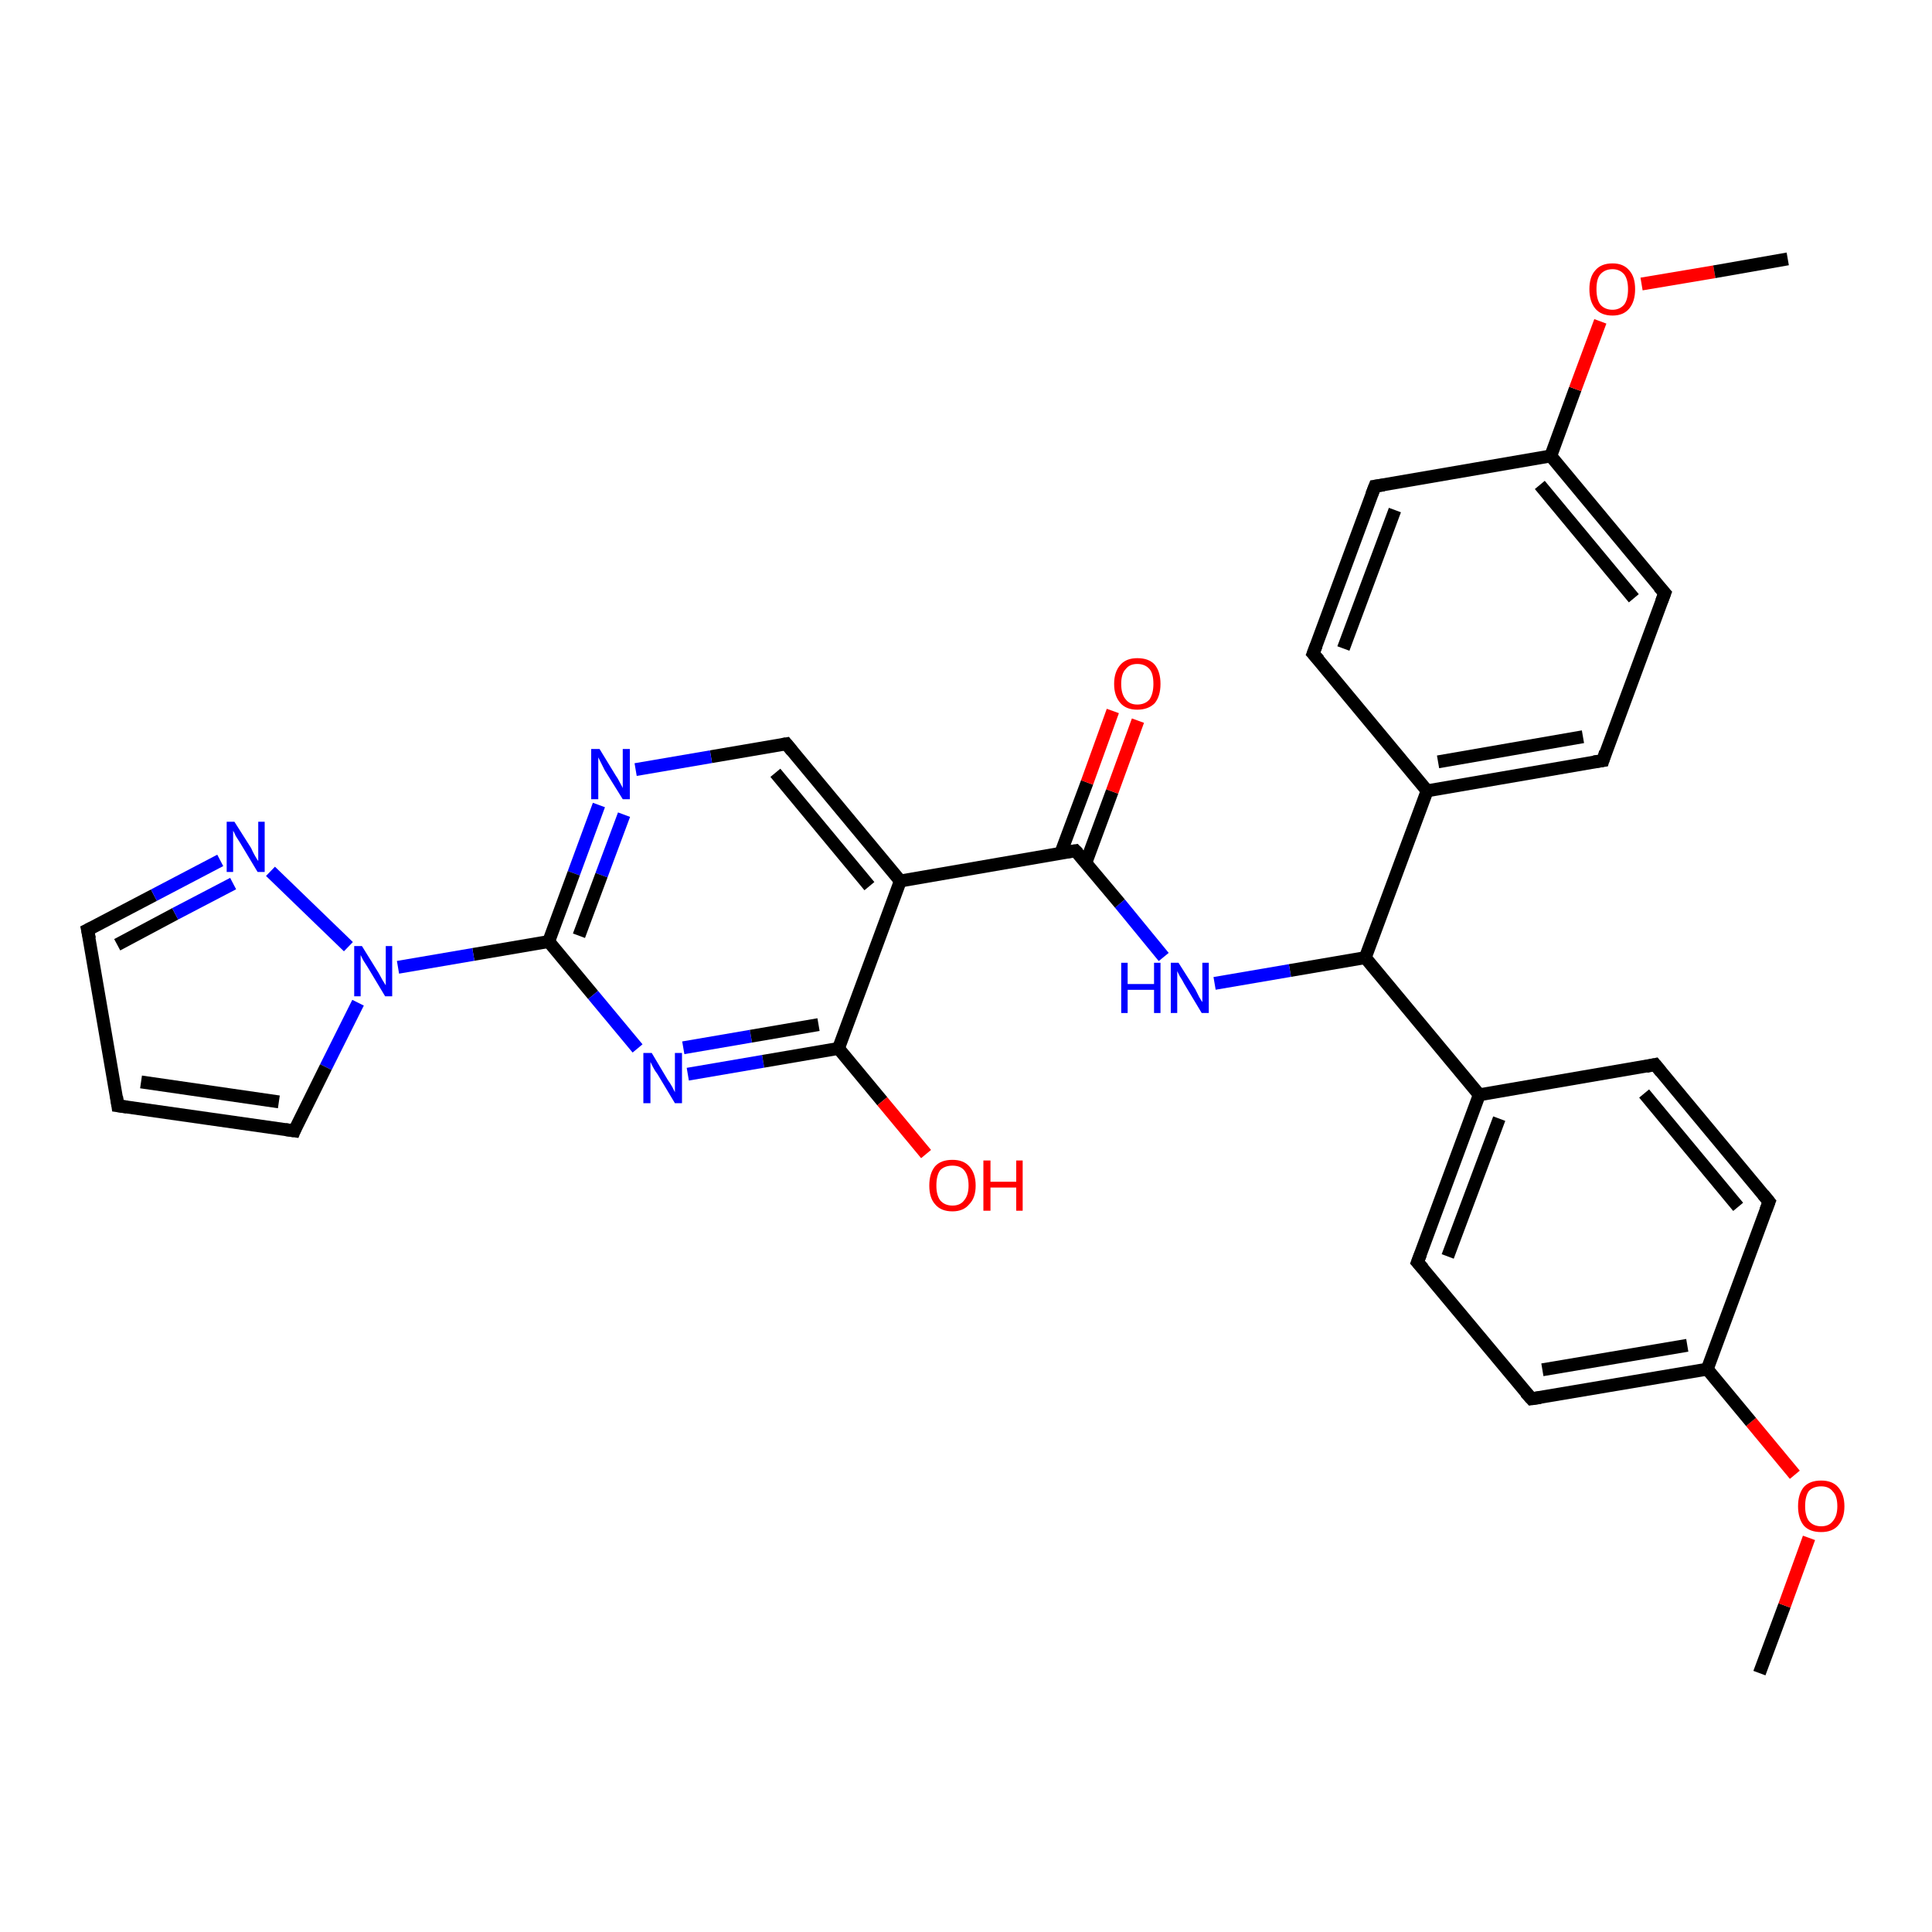 <?xml version='1.0' encoding='iso-8859-1'?>
<svg version='1.1' baseProfile='full'
              xmlns='http://www.w3.org/2000/svg'
                      xmlns:rdkit='http://www.rdkit.org/xml'
                      xmlns:xlink='http://www.w3.org/1999/xlink'
                  xml:space='preserve'
width='300px' height='300px' viewBox='0 0 300 300'>
<!-- END OF HEADER -->
<rect style='opacity:1.0;fill:#FFFFFF;stroke:none' width='300.0' height='300.0' x='0.0' y='0.0'> </rect>
<path class='bond-0 atom-0 atom-1' d='M 273.2,259.8 L 277.1,249.3' style='fill:none;fill-rule:evenodd;stroke:#000000;stroke-width:2.0px;stroke-linecap:butt;stroke-linejoin:miter;stroke-opacity:1' />
<path class='bond-0 atom-0 atom-1' d='M 277.1,249.3 L 280.9,238.8' style='fill:none;fill-rule:evenodd;stroke:#FF0000;stroke-width:2.0px;stroke-linecap:butt;stroke-linejoin:miter;stroke-opacity:1' />
<path class='bond-1 atom-1 atom-2' d='M 278.7,229.0 L 271.9,220.8' style='fill:none;fill-rule:evenodd;stroke:#FF0000;stroke-width:2.0px;stroke-linecap:butt;stroke-linejoin:miter;stroke-opacity:1' />
<path class='bond-1 atom-1 atom-2' d='M 271.9,220.8 L 265.1,212.6' style='fill:none;fill-rule:evenodd;stroke:#000000;stroke-width:2.0px;stroke-linecap:butt;stroke-linejoin:miter;stroke-opacity:1' />
<path class='bond-2 atom-2 atom-3' d='M 265.1,212.6 L 237.8,217.2' style='fill:none;fill-rule:evenodd;stroke:#000000;stroke-width:2.0px;stroke-linecap:butt;stroke-linejoin:miter;stroke-opacity:1' />
<path class='bond-2 atom-2 atom-3' d='M 262.0,208.9 L 239.5,212.7' style='fill:none;fill-rule:evenodd;stroke:#000000;stroke-width:2.0px;stroke-linecap:butt;stroke-linejoin:miter;stroke-opacity:1' />
<path class='bond-3 atom-3 atom-4' d='M 237.8,217.2 L 220.1,196.0' style='fill:none;fill-rule:evenodd;stroke:#000000;stroke-width:2.0px;stroke-linecap:butt;stroke-linejoin:miter;stroke-opacity:1' />
<path class='bond-4 atom-4 atom-5' d='M 220.1,196.0 L 229.7,170.0' style='fill:none;fill-rule:evenodd;stroke:#000000;stroke-width:2.0px;stroke-linecap:butt;stroke-linejoin:miter;stroke-opacity:1' />
<path class='bond-4 atom-4 atom-5' d='M 224.8,195.1 L 232.8,173.7' style='fill:none;fill-rule:evenodd;stroke:#000000;stroke-width:2.0px;stroke-linecap:butt;stroke-linejoin:miter;stroke-opacity:1' />
<path class='bond-5 atom-5 atom-6' d='M 229.7,170.0 L 257.0,165.3' style='fill:none;fill-rule:evenodd;stroke:#000000;stroke-width:2.0px;stroke-linecap:butt;stroke-linejoin:miter;stroke-opacity:1' />
<path class='bond-6 atom-6 atom-7' d='M 257.0,165.3 L 274.7,186.6' style='fill:none;fill-rule:evenodd;stroke:#000000;stroke-width:2.0px;stroke-linecap:butt;stroke-linejoin:miter;stroke-opacity:1' />
<path class='bond-6 atom-6 atom-7' d='M 255.3,169.8 L 269.9,187.4' style='fill:none;fill-rule:evenodd;stroke:#000000;stroke-width:2.0px;stroke-linecap:butt;stroke-linejoin:miter;stroke-opacity:1' />
<path class='bond-7 atom-5 atom-8' d='M 229.7,170.0 L 212.0,148.7' style='fill:none;fill-rule:evenodd;stroke:#000000;stroke-width:2.0px;stroke-linecap:butt;stroke-linejoin:miter;stroke-opacity:1' />
<path class='bond-8 atom-8 atom-9' d='M 212.0,148.7 L 200.3,150.7' style='fill:none;fill-rule:evenodd;stroke:#000000;stroke-width:2.0px;stroke-linecap:butt;stroke-linejoin:miter;stroke-opacity:1' />
<path class='bond-8 atom-8 atom-9' d='M 200.3,150.7 L 188.6,152.7' style='fill:none;fill-rule:evenodd;stroke:#0000FF;stroke-width:2.0px;stroke-linecap:butt;stroke-linejoin:miter;stroke-opacity:1' />
<path class='bond-9 atom-9 atom-10' d='M 180.7,148.6 L 173.9,140.3' style='fill:none;fill-rule:evenodd;stroke:#0000FF;stroke-width:2.0px;stroke-linecap:butt;stroke-linejoin:miter;stroke-opacity:1' />
<path class='bond-9 atom-9 atom-10' d='M 173.9,140.3 L 167.0,132.1' style='fill:none;fill-rule:evenodd;stroke:#000000;stroke-width:2.0px;stroke-linecap:butt;stroke-linejoin:miter;stroke-opacity:1' />
<path class='bond-10 atom-10 atom-11' d='M 168.6,134.0 L 172.7,122.9' style='fill:none;fill-rule:evenodd;stroke:#000000;stroke-width:2.0px;stroke-linecap:butt;stroke-linejoin:miter;stroke-opacity:1' />
<path class='bond-10 atom-10 atom-11' d='M 172.7,122.9 L 176.7,111.9' style='fill:none;fill-rule:evenodd;stroke:#FF0000;stroke-width:2.0px;stroke-linecap:butt;stroke-linejoin:miter;stroke-opacity:1' />
<path class='bond-10 atom-10 atom-11' d='M 164.7,132.5 L 168.8,121.5' style='fill:none;fill-rule:evenodd;stroke:#000000;stroke-width:2.0px;stroke-linecap:butt;stroke-linejoin:miter;stroke-opacity:1' />
<path class='bond-10 atom-10 atom-11' d='M 168.8,121.5 L 172.8,110.4' style='fill:none;fill-rule:evenodd;stroke:#FF0000;stroke-width:2.0px;stroke-linecap:butt;stroke-linejoin:miter;stroke-opacity:1' />
<path class='bond-11 atom-10 atom-12' d='M 167.0,132.1 L 139.8,136.8' style='fill:none;fill-rule:evenodd;stroke:#000000;stroke-width:2.0px;stroke-linecap:butt;stroke-linejoin:miter;stroke-opacity:1' />
<path class='bond-12 atom-12 atom-13' d='M 139.8,136.8 L 122.1,115.5' style='fill:none;fill-rule:evenodd;stroke:#000000;stroke-width:2.0px;stroke-linecap:butt;stroke-linejoin:miter;stroke-opacity:1' />
<path class='bond-12 atom-12 atom-13' d='M 135.0,137.6 L 120.4,120.0' style='fill:none;fill-rule:evenodd;stroke:#000000;stroke-width:2.0px;stroke-linecap:butt;stroke-linejoin:miter;stroke-opacity:1' />
<path class='bond-13 atom-13 atom-14' d='M 122.1,115.5 L 110.4,117.5' style='fill:none;fill-rule:evenodd;stroke:#000000;stroke-width:2.0px;stroke-linecap:butt;stroke-linejoin:miter;stroke-opacity:1' />
<path class='bond-13 atom-13 atom-14' d='M 110.4,117.5 L 98.7,119.5' style='fill:none;fill-rule:evenodd;stroke:#0000FF;stroke-width:2.0px;stroke-linecap:butt;stroke-linejoin:miter;stroke-opacity:1' />
<path class='bond-14 atom-14 atom-15' d='M 93.0,125.0 L 89.1,135.6' style='fill:none;fill-rule:evenodd;stroke:#0000FF;stroke-width:2.0px;stroke-linecap:butt;stroke-linejoin:miter;stroke-opacity:1' />
<path class='bond-14 atom-14 atom-15' d='M 89.1,135.6 L 85.2,146.2' style='fill:none;fill-rule:evenodd;stroke:#000000;stroke-width:2.0px;stroke-linecap:butt;stroke-linejoin:miter;stroke-opacity:1' />
<path class='bond-14 atom-14 atom-15' d='M 96.9,126.5 L 93.4,135.9' style='fill:none;fill-rule:evenodd;stroke:#0000FF;stroke-width:2.0px;stroke-linecap:butt;stroke-linejoin:miter;stroke-opacity:1' />
<path class='bond-14 atom-14 atom-15' d='M 93.4,135.9 L 89.9,145.3' style='fill:none;fill-rule:evenodd;stroke:#000000;stroke-width:2.0px;stroke-linecap:butt;stroke-linejoin:miter;stroke-opacity:1' />
<path class='bond-15 atom-15 atom-16' d='M 85.2,146.2 L 92.1,154.5' style='fill:none;fill-rule:evenodd;stroke:#000000;stroke-width:2.0px;stroke-linecap:butt;stroke-linejoin:miter;stroke-opacity:1' />
<path class='bond-15 atom-15 atom-16' d='M 92.1,154.5 L 99.0,162.8' style='fill:none;fill-rule:evenodd;stroke:#0000FF;stroke-width:2.0px;stroke-linecap:butt;stroke-linejoin:miter;stroke-opacity:1' />
<path class='bond-16 atom-16 atom-17' d='M 106.8,166.8 L 118.5,164.8' style='fill:none;fill-rule:evenodd;stroke:#0000FF;stroke-width:2.0px;stroke-linecap:butt;stroke-linejoin:miter;stroke-opacity:1' />
<path class='bond-16 atom-16 atom-17' d='M 118.5,164.8 L 130.2,162.8' style='fill:none;fill-rule:evenodd;stroke:#000000;stroke-width:2.0px;stroke-linecap:butt;stroke-linejoin:miter;stroke-opacity:1' />
<path class='bond-16 atom-16 atom-17' d='M 106.1,162.7 L 116.6,160.9' style='fill:none;fill-rule:evenodd;stroke:#0000FF;stroke-width:2.0px;stroke-linecap:butt;stroke-linejoin:miter;stroke-opacity:1' />
<path class='bond-16 atom-16 atom-17' d='M 116.6,160.9 L 127.1,159.1' style='fill:none;fill-rule:evenodd;stroke:#000000;stroke-width:2.0px;stroke-linecap:butt;stroke-linejoin:miter;stroke-opacity:1' />
<path class='bond-17 atom-17 atom-18' d='M 130.2,162.8 L 137.0,171.0' style='fill:none;fill-rule:evenodd;stroke:#000000;stroke-width:2.0px;stroke-linecap:butt;stroke-linejoin:miter;stroke-opacity:1' />
<path class='bond-17 atom-17 atom-18' d='M 137.0,171.0 L 143.8,179.2' style='fill:none;fill-rule:evenodd;stroke:#FF0000;stroke-width:2.0px;stroke-linecap:butt;stroke-linejoin:miter;stroke-opacity:1' />
<path class='bond-18 atom-15 atom-19' d='M 85.2,146.2 L 73.5,148.2' style='fill:none;fill-rule:evenodd;stroke:#000000;stroke-width:2.0px;stroke-linecap:butt;stroke-linejoin:miter;stroke-opacity:1' />
<path class='bond-18 atom-15 atom-19' d='M 73.5,148.2 L 61.8,150.2' style='fill:none;fill-rule:evenodd;stroke:#0000FF;stroke-width:2.0px;stroke-linecap:butt;stroke-linejoin:miter;stroke-opacity:1' />
<path class='bond-19 atom-19 atom-20' d='M 55.6,155.7 L 50.6,165.7' style='fill:none;fill-rule:evenodd;stroke:#0000FF;stroke-width:2.0px;stroke-linecap:butt;stroke-linejoin:miter;stroke-opacity:1' />
<path class='bond-19 atom-19 atom-20' d='M 50.6,165.7 L 45.7,175.6' style='fill:none;fill-rule:evenodd;stroke:#000000;stroke-width:2.0px;stroke-linecap:butt;stroke-linejoin:miter;stroke-opacity:1' />
<path class='bond-20 atom-20 atom-21' d='M 45.7,175.6 L 18.3,171.7' style='fill:none;fill-rule:evenodd;stroke:#000000;stroke-width:2.0px;stroke-linecap:butt;stroke-linejoin:miter;stroke-opacity:1' />
<path class='bond-20 atom-20 atom-21' d='M 43.3,171.1 L 21.9,168.0' style='fill:none;fill-rule:evenodd;stroke:#000000;stroke-width:2.0px;stroke-linecap:butt;stroke-linejoin:miter;stroke-opacity:1' />
<path class='bond-21 atom-21 atom-22' d='M 18.3,171.7 L 13.6,144.4' style='fill:none;fill-rule:evenodd;stroke:#000000;stroke-width:2.0px;stroke-linecap:butt;stroke-linejoin:miter;stroke-opacity:1' />
<path class='bond-22 atom-22 atom-23' d='M 13.6,144.4 L 23.9,139.0' style='fill:none;fill-rule:evenodd;stroke:#000000;stroke-width:2.0px;stroke-linecap:butt;stroke-linejoin:miter;stroke-opacity:1' />
<path class='bond-22 atom-22 atom-23' d='M 23.9,139.0 L 34.2,133.6' style='fill:none;fill-rule:evenodd;stroke:#0000FF;stroke-width:2.0px;stroke-linecap:butt;stroke-linejoin:miter;stroke-opacity:1' />
<path class='bond-22 atom-22 atom-23' d='M 18.2,146.7 L 27.2,141.9' style='fill:none;fill-rule:evenodd;stroke:#000000;stroke-width:2.0px;stroke-linecap:butt;stroke-linejoin:miter;stroke-opacity:1' />
<path class='bond-22 atom-22 atom-23' d='M 27.2,141.9 L 36.2,137.2' style='fill:none;fill-rule:evenodd;stroke:#0000FF;stroke-width:2.0px;stroke-linecap:butt;stroke-linejoin:miter;stroke-opacity:1' />
<path class='bond-23 atom-8 atom-24' d='M 212.0,148.7 L 221.6,122.8' style='fill:none;fill-rule:evenodd;stroke:#000000;stroke-width:2.0px;stroke-linecap:butt;stroke-linejoin:miter;stroke-opacity:1' />
<path class='bond-24 atom-24 atom-25' d='M 221.6,122.8 L 248.9,118.1' style='fill:none;fill-rule:evenodd;stroke:#000000;stroke-width:2.0px;stroke-linecap:butt;stroke-linejoin:miter;stroke-opacity:1' />
<path class='bond-24 atom-24 atom-25' d='M 223.3,118.3 L 245.8,114.4' style='fill:none;fill-rule:evenodd;stroke:#000000;stroke-width:2.0px;stroke-linecap:butt;stroke-linejoin:miter;stroke-opacity:1' />
<path class='bond-25 atom-25 atom-26' d='M 248.9,118.1 L 258.5,92.1' style='fill:none;fill-rule:evenodd;stroke:#000000;stroke-width:2.0px;stroke-linecap:butt;stroke-linejoin:miter;stroke-opacity:1' />
<path class='bond-26 atom-26 atom-27' d='M 258.5,92.1 L 240.8,70.8' style='fill:none;fill-rule:evenodd;stroke:#000000;stroke-width:2.0px;stroke-linecap:butt;stroke-linejoin:miter;stroke-opacity:1' />
<path class='bond-26 atom-26 atom-27' d='M 253.7,92.9 L 239.1,75.3' style='fill:none;fill-rule:evenodd;stroke:#000000;stroke-width:2.0px;stroke-linecap:butt;stroke-linejoin:miter;stroke-opacity:1' />
<path class='bond-27 atom-27 atom-28' d='M 240.8,70.8 L 244.6,60.4' style='fill:none;fill-rule:evenodd;stroke:#000000;stroke-width:2.0px;stroke-linecap:butt;stroke-linejoin:miter;stroke-opacity:1' />
<path class='bond-27 atom-27 atom-28' d='M 244.6,60.4 L 248.5,49.9' style='fill:none;fill-rule:evenodd;stroke:#FF0000;stroke-width:2.0px;stroke-linecap:butt;stroke-linejoin:miter;stroke-opacity:1' />
<path class='bond-28 atom-28 atom-29' d='M 254.9,44.1 L 266.2,42.2' style='fill:none;fill-rule:evenodd;stroke:#FF0000;stroke-width:2.0px;stroke-linecap:butt;stroke-linejoin:miter;stroke-opacity:1' />
<path class='bond-28 atom-28 atom-29' d='M 266.2,42.2 L 277.6,40.2' style='fill:none;fill-rule:evenodd;stroke:#000000;stroke-width:2.0px;stroke-linecap:butt;stroke-linejoin:miter;stroke-opacity:1' />
<path class='bond-29 atom-27 atom-30' d='M 240.8,70.8 L 213.5,75.5' style='fill:none;fill-rule:evenodd;stroke:#000000;stroke-width:2.0px;stroke-linecap:butt;stroke-linejoin:miter;stroke-opacity:1' />
<path class='bond-30 atom-30 atom-31' d='M 213.5,75.5 L 203.9,101.5' style='fill:none;fill-rule:evenodd;stroke:#000000;stroke-width:2.0px;stroke-linecap:butt;stroke-linejoin:miter;stroke-opacity:1' />
<path class='bond-30 atom-30 atom-31' d='M 216.6,79.2 L 208.6,100.7' style='fill:none;fill-rule:evenodd;stroke:#000000;stroke-width:2.0px;stroke-linecap:butt;stroke-linejoin:miter;stroke-opacity:1' />
<path class='bond-31 atom-7 atom-2' d='M 274.7,186.6 L 265.1,212.6' style='fill:none;fill-rule:evenodd;stroke:#000000;stroke-width:2.0px;stroke-linecap:butt;stroke-linejoin:miter;stroke-opacity:1' />
<path class='bond-32 atom-17 atom-12' d='M 130.2,162.8 L 139.8,136.8' style='fill:none;fill-rule:evenodd;stroke:#000000;stroke-width:2.0px;stroke-linecap:butt;stroke-linejoin:miter;stroke-opacity:1' />
<path class='bond-33 atom-23 atom-19' d='M 42.0,135.3 L 54.1,147.0' style='fill:none;fill-rule:evenodd;stroke:#0000FF;stroke-width:2.0px;stroke-linecap:butt;stroke-linejoin:miter;stroke-opacity:1' />
<path class='bond-34 atom-31 atom-24' d='M 203.9,101.5 L 221.6,122.8' style='fill:none;fill-rule:evenodd;stroke:#000000;stroke-width:2.0px;stroke-linecap:butt;stroke-linejoin:miter;stroke-opacity:1' />
<path d='M 239.2,217.0 L 237.8,217.2 L 236.9,216.2' style='fill:none;stroke:#000000;stroke-width:2.0px;stroke-linecap:butt;stroke-linejoin:miter;stroke-opacity:1;' />
<path d='M 221.0,197.0 L 220.1,196.0 L 220.6,194.7' style='fill:none;stroke:#000000;stroke-width:2.0px;stroke-linecap:butt;stroke-linejoin:miter;stroke-opacity:1;' />
<path d='M 255.6,165.6 L 257.0,165.3 L 257.9,166.4' style='fill:none;stroke:#000000;stroke-width:2.0px;stroke-linecap:butt;stroke-linejoin:miter;stroke-opacity:1;' />
<path d='M 273.8,185.5 L 274.7,186.6 L 274.2,187.9' style='fill:none;stroke:#000000;stroke-width:2.0px;stroke-linecap:butt;stroke-linejoin:miter;stroke-opacity:1;' />
<path d='M 167.4,132.5 L 167.0,132.1 L 165.7,132.3' style='fill:none;stroke:#000000;stroke-width:2.0px;stroke-linecap:butt;stroke-linejoin:miter;stroke-opacity:1;' />
<path d='M 123.0,116.6 L 122.1,115.5 L 121.5,115.6' style='fill:none;stroke:#000000;stroke-width:2.0px;stroke-linecap:butt;stroke-linejoin:miter;stroke-opacity:1;' />
<path d='M 45.9,175.1 L 45.7,175.6 L 44.3,175.4' style='fill:none;stroke:#000000;stroke-width:2.0px;stroke-linecap:butt;stroke-linejoin:miter;stroke-opacity:1;' />
<path d='M 19.7,171.9 L 18.3,171.7 L 18.1,170.3' style='fill:none;stroke:#000000;stroke-width:2.0px;stroke-linecap:butt;stroke-linejoin:miter;stroke-opacity:1;' />
<path d='M 13.9,145.8 L 13.6,144.4 L 14.2,144.1' style='fill:none;stroke:#000000;stroke-width:2.0px;stroke-linecap:butt;stroke-linejoin:miter;stroke-opacity:1;' />
<path d='M 247.5,118.3 L 248.9,118.1 L 249.3,116.8' style='fill:none;stroke:#000000;stroke-width:2.0px;stroke-linecap:butt;stroke-linejoin:miter;stroke-opacity:1;' />
<path d='M 258.0,93.4 L 258.5,92.1 L 257.6,91.1' style='fill:none;stroke:#000000;stroke-width:2.0px;stroke-linecap:butt;stroke-linejoin:miter;stroke-opacity:1;' />
<path d='M 214.9,75.3 L 213.5,75.5 L 213.0,76.8' style='fill:none;stroke:#000000;stroke-width:2.0px;stroke-linecap:butt;stroke-linejoin:miter;stroke-opacity:1;' />
<path d='M 204.4,100.2 L 203.9,101.5 L 204.8,102.5' style='fill:none;stroke:#000000;stroke-width:2.0px;stroke-linecap:butt;stroke-linejoin:miter;stroke-opacity:1;' />
<path class='atom-1' d='M 279.2 233.9
Q 279.2 232.0, 280.1 230.9
Q 281.0 229.9, 282.8 229.9
Q 284.5 229.9, 285.4 230.9
Q 286.4 232.0, 286.4 233.9
Q 286.4 235.8, 285.4 236.9
Q 284.5 237.9, 282.8 237.9
Q 281.0 237.9, 280.1 236.9
Q 279.2 235.8, 279.2 233.9
M 282.8 237.0
Q 284.0 237.0, 284.6 236.2
Q 285.3 235.4, 285.3 233.9
Q 285.3 232.3, 284.6 231.6
Q 284.0 230.8, 282.8 230.8
Q 281.6 230.8, 280.9 231.5
Q 280.3 232.3, 280.3 233.9
Q 280.3 235.4, 280.9 236.2
Q 281.6 237.0, 282.8 237.0
' fill='#FF0000'/>
<path class='atom-9' d='M 174.1 149.5
L 175.1 149.5
L 175.1 152.8
L 179.2 152.8
L 179.2 149.5
L 180.2 149.5
L 180.2 157.3
L 179.2 157.3
L 179.2 153.7
L 175.1 153.7
L 175.1 157.3
L 174.1 157.3
L 174.1 149.5
' fill='#0000FF'/>
<path class='atom-9' d='M 183.0 149.5
L 185.6 153.6
Q 185.8 154.0, 186.2 154.8
Q 186.6 155.5, 186.7 155.6
L 186.7 149.5
L 187.7 149.5
L 187.7 157.3
L 186.6 157.3
L 183.9 152.8
Q 183.6 152.2, 183.2 151.6
Q 182.9 151.0, 182.8 150.8
L 182.8 157.3
L 181.8 157.3
L 181.8 149.5
L 183.0 149.5
' fill='#0000FF'/>
<path class='atom-11' d='M 173.0 106.2
Q 173.0 104.3, 174.0 103.2
Q 174.9 102.2, 176.6 102.2
Q 178.4 102.2, 179.3 103.2
Q 180.2 104.3, 180.2 106.2
Q 180.2 108.1, 179.3 109.2
Q 178.3 110.2, 176.6 110.2
Q 174.9 110.2, 174.0 109.2
Q 173.0 108.1, 173.0 106.2
M 176.6 109.4
Q 177.8 109.4, 178.5 108.6
Q 179.1 107.7, 179.1 106.2
Q 179.1 104.6, 178.5 103.9
Q 177.8 103.1, 176.6 103.1
Q 175.4 103.1, 174.8 103.9
Q 174.1 104.6, 174.1 106.2
Q 174.1 107.8, 174.8 108.6
Q 175.4 109.4, 176.6 109.4
' fill='#FF0000'/>
<path class='atom-14' d='M 93.1 116.3
L 95.6 120.4
Q 95.9 120.8, 96.3 121.6
Q 96.7 122.3, 96.7 122.4
L 96.7 116.3
L 97.8 116.3
L 97.8 124.1
L 96.7 124.1
L 93.9 119.6
Q 93.6 119.0, 93.3 118.4
Q 93.0 117.8, 92.9 117.6
L 92.9 124.1
L 91.8 124.1
L 91.8 116.3
L 93.1 116.3
' fill='#0000FF'/>
<path class='atom-16' d='M 101.2 163.5
L 103.7 167.7
Q 104.0 168.1, 104.4 168.8
Q 104.8 169.6, 104.8 169.6
L 104.8 163.5
L 105.9 163.5
L 105.9 171.3
L 104.8 171.3
L 102.1 166.8
Q 101.7 166.3, 101.4 165.7
Q 101.1 165.1, 101.0 164.9
L 101.0 171.3
L 99.9 171.3
L 99.9 163.5
L 101.2 163.5
' fill='#0000FF'/>
<path class='atom-18' d='M 144.3 184.1
Q 144.3 182.2, 145.2 181.1
Q 146.1 180.1, 147.9 180.1
Q 149.6 180.1, 150.5 181.1
Q 151.5 182.2, 151.5 184.1
Q 151.5 186.0, 150.5 187.0
Q 149.6 188.1, 147.9 188.1
Q 146.1 188.1, 145.2 187.0
Q 144.3 186.0, 144.3 184.1
M 147.9 187.2
Q 149.1 187.2, 149.7 186.4
Q 150.4 185.6, 150.4 184.1
Q 150.4 182.5, 149.7 181.7
Q 149.1 181.0, 147.9 181.0
Q 146.7 181.0, 146.0 181.7
Q 145.4 182.5, 145.4 184.1
Q 145.4 185.6, 146.0 186.4
Q 146.7 187.2, 147.9 187.2
' fill='#FF0000'/>
<path class='atom-18' d='M 152.7 180.2
L 153.8 180.2
L 153.8 183.5
L 157.8 183.5
L 157.8 180.2
L 158.8 180.2
L 158.8 188.0
L 157.8 188.0
L 157.8 184.4
L 153.8 184.4
L 153.8 188.0
L 152.7 188.0
L 152.7 180.2
' fill='#FF0000'/>
<path class='atom-19' d='M 56.2 146.9
L 58.8 151.1
Q 59.0 151.5, 59.4 152.2
Q 59.9 153.0, 59.9 153.0
L 59.9 146.9
L 60.9 146.9
L 60.9 154.7
L 59.8 154.7
L 57.1 150.2
Q 56.8 149.7, 56.4 149.1
Q 56.1 148.5, 56.0 148.3
L 56.0 154.7
L 55.0 154.7
L 55.0 146.9
L 56.2 146.9
' fill='#0000FF'/>
<path class='atom-23' d='M 36.4 127.6
L 39.0 131.7
Q 39.2 132.2, 39.6 132.9
Q 40.0 133.6, 40.1 133.7
L 40.1 127.6
L 41.1 127.6
L 41.1 135.4
L 40.0 135.4
L 37.3 130.9
Q 37.0 130.4, 36.6 129.8
Q 36.3 129.1, 36.2 129.0
L 36.2 135.4
L 35.2 135.4
L 35.2 127.6
L 36.4 127.6
' fill='#0000FF'/>
<path class='atom-28' d='M 246.8 44.9
Q 246.8 43.0, 247.7 42.0
Q 248.6 40.9, 250.4 40.9
Q 252.1 40.9, 253.0 42.0
Q 253.9 43.0, 253.9 44.9
Q 253.9 46.8, 253.0 47.9
Q 252.1 49.0, 250.4 49.0
Q 248.6 49.0, 247.7 47.9
Q 246.8 46.8, 246.8 44.9
M 250.4 48.1
Q 251.5 48.1, 252.2 47.3
Q 252.8 46.5, 252.8 44.9
Q 252.8 43.4, 252.2 42.6
Q 251.5 41.8, 250.4 41.8
Q 249.2 41.8, 248.5 42.6
Q 247.9 43.3, 247.9 44.9
Q 247.9 46.5, 248.5 47.3
Q 249.2 48.1, 250.4 48.1
' fill='#FF0000'/>
</svg>
